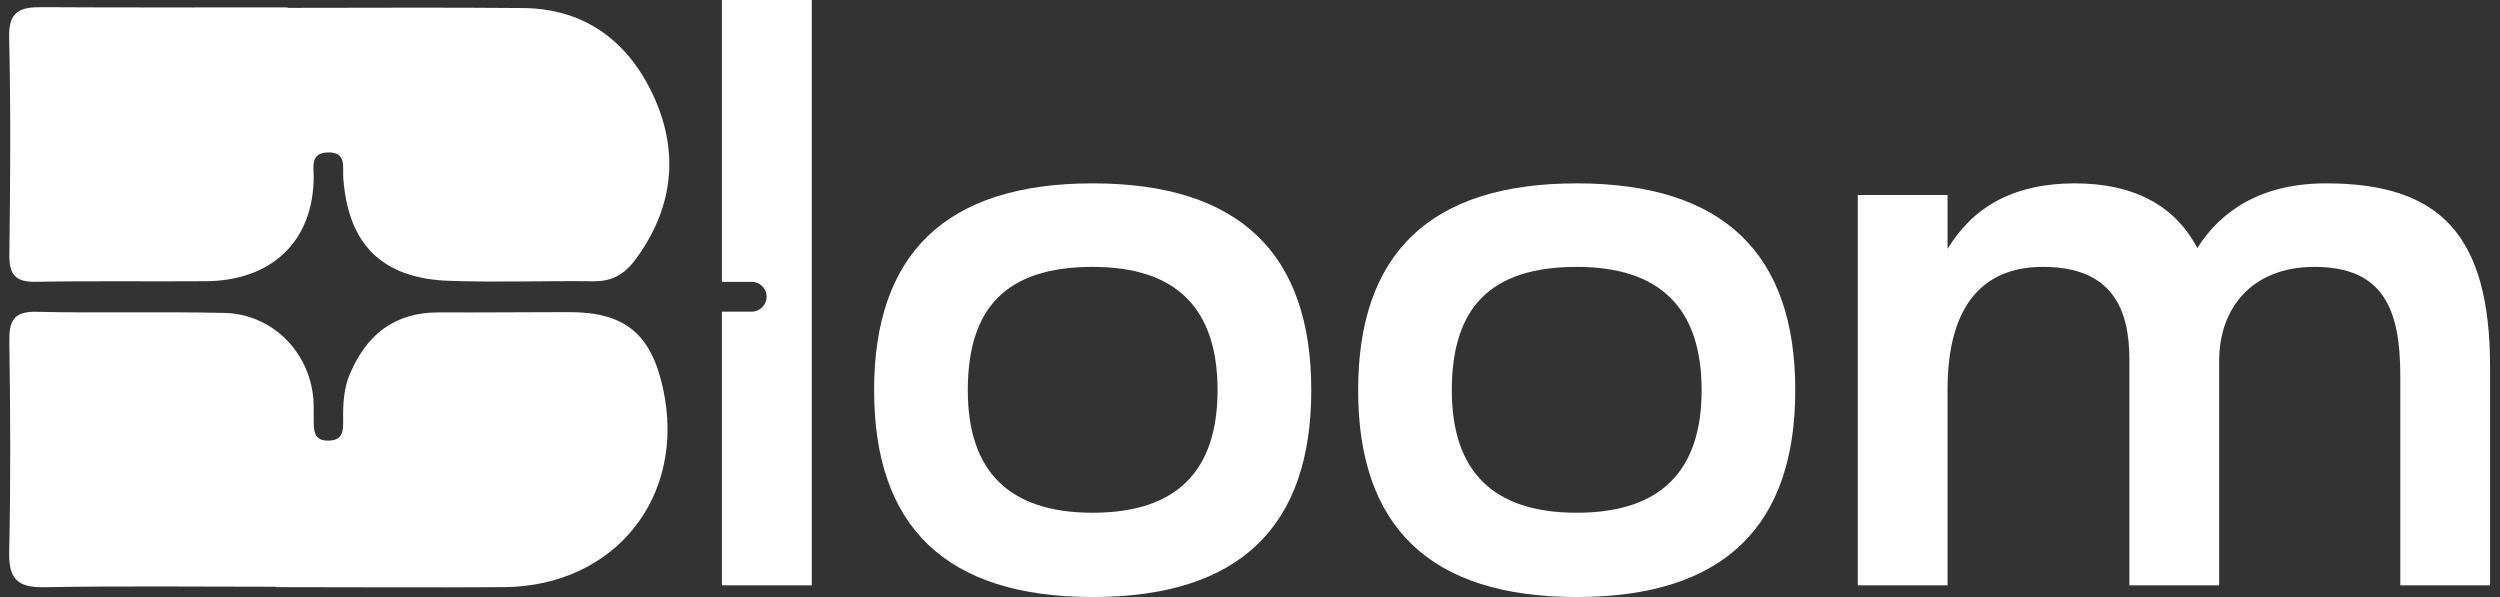 <svg width="134" height="32" viewBox="0 0 134 32" fill="none" xmlns="http://www.w3.org/2000/svg">
<rect x="0" y="0" width="134" height="32" fill="#333333" stroke="none"/>
<path d="M38.693 0V15.107H40.293C40.505 15.107 40.709 15.191 40.859 15.341C41.009 15.491 41.093 15.694 41.093 15.907C41.091 16.118 41.005 16.32 40.856 16.469C40.707 16.619 40.505 16.704 40.293 16.707H38.693V31.373H43.511V0H38.693Z" fill="white"/>
<path d="M58.569 9.828C50.66 9.828 46.852 13.636 46.852 20.916C46.852 28.196 50.66 32 58.569 32C66.478 32 70.284 28.191 70.284 20.912C70.284 13.633 66.476 9.828 58.569 9.828ZM58.569 27.483C54.049 27.483 51.874 25.227 51.874 20.916C51.874 16.563 53.874 14.305 58.569 14.305C63.086 14.305 65.261 16.563 65.261 20.916C65.261 25.227 63.086 27.483 58.569 27.483Z" fill="white"/>
<path d="M84.511 9.828C76.602 9.828 72.797 13.636 72.797 20.916C72.797 28.196 76.602 32 84.511 32C92.421 32 96.226 28.191 96.226 20.912C96.226 13.633 92.418 9.828 84.511 9.828ZM84.511 27.483C79.992 27.483 77.817 25.227 77.817 20.916C77.817 16.563 79.817 14.305 84.511 14.305C89.029 14.305 91.207 16.563 91.207 20.916C91.207 25.227 89.029 27.483 84.511 27.483Z" fill="white"/>
<path d="M124.678 9.828C121.212 9.828 119.033 11.295 117.777 13.295C116.562 10.992 114.345 9.828 111.209 9.828C107.902 9.828 105.728 11.123 104.389 13.341V10.453H99.577V31.373H104.389V20.873C104.389 16.563 106.144 14.305 109.494 14.305C113.217 14.305 114.136 16.563 114.136 19.281V31.373H118.948V19.324C118.948 16.563 120.664 14.305 124.053 14.305C127.737 14.305 128.656 16.563 128.656 20.123V31.373H133.468V19.701C133.468 12.589 130.79 9.828 124.678 9.828Z" fill="white"/>
<path d="M14.784 31.449C10.65 31.449 6.517 31.401 2.384 31.475C0.952 31.501 0.458 31.041 0.492 29.587C0.577 25.84 0.554 22.089 0.501 18.341C0.485 17.243 0.682 16.685 1.953 16.713C5.312 16.788 8.673 16.696 12.03 16.773C14.54 16.832 16.523 18.78 16.787 21.272C16.826 21.656 16.808 22.047 16.814 22.435C16.823 23.027 16.768 23.659 17.661 23.616C18.42 23.581 18.397 23.025 18.392 22.503C18.383 21.659 18.419 20.831 18.759 20.032C19.657 17.927 21.159 16.736 23.521 16.745C25.848 16.755 28.173 16.731 30.498 16.729C33.481 16.729 34.891 17.875 35.536 20.815C36.809 26.611 32.964 31.428 27.003 31.471C22.932 31.5 18.861 31.471 14.792 31.471L14.784 31.449Z" fill="white"/>
<path d="M15.42 0.421C19.624 0.421 23.828 0.393 28.03 0.431C31.456 0.461 33.784 2.328 35.097 5.297C36.41 8.267 36.057 11.211 34.065 13.904C33.462 14.72 32.793 15.089 31.798 15.076C29.212 15.044 26.621 15.144 24.038 15.051C20.464 14.917 18.653 13.083 18.4 9.537C18.357 8.944 18.598 8.123 17.538 8.172C16.629 8.215 16.816 8.941 16.814 9.473C16.802 12.965 14.528 15.043 11.048 15.073C8.008 15.096 4.968 15.049 1.929 15.104C0.818 15.125 0.486 14.716 0.501 13.637C0.553 9.756 0.581 5.872 0.49 1.992C0.458 0.604 1.086 0.377 2.224 0.384C6.624 0.411 11.024 0.395 15.424 0.395L15.42 0.421Z" fill="white"/>
</svg>
